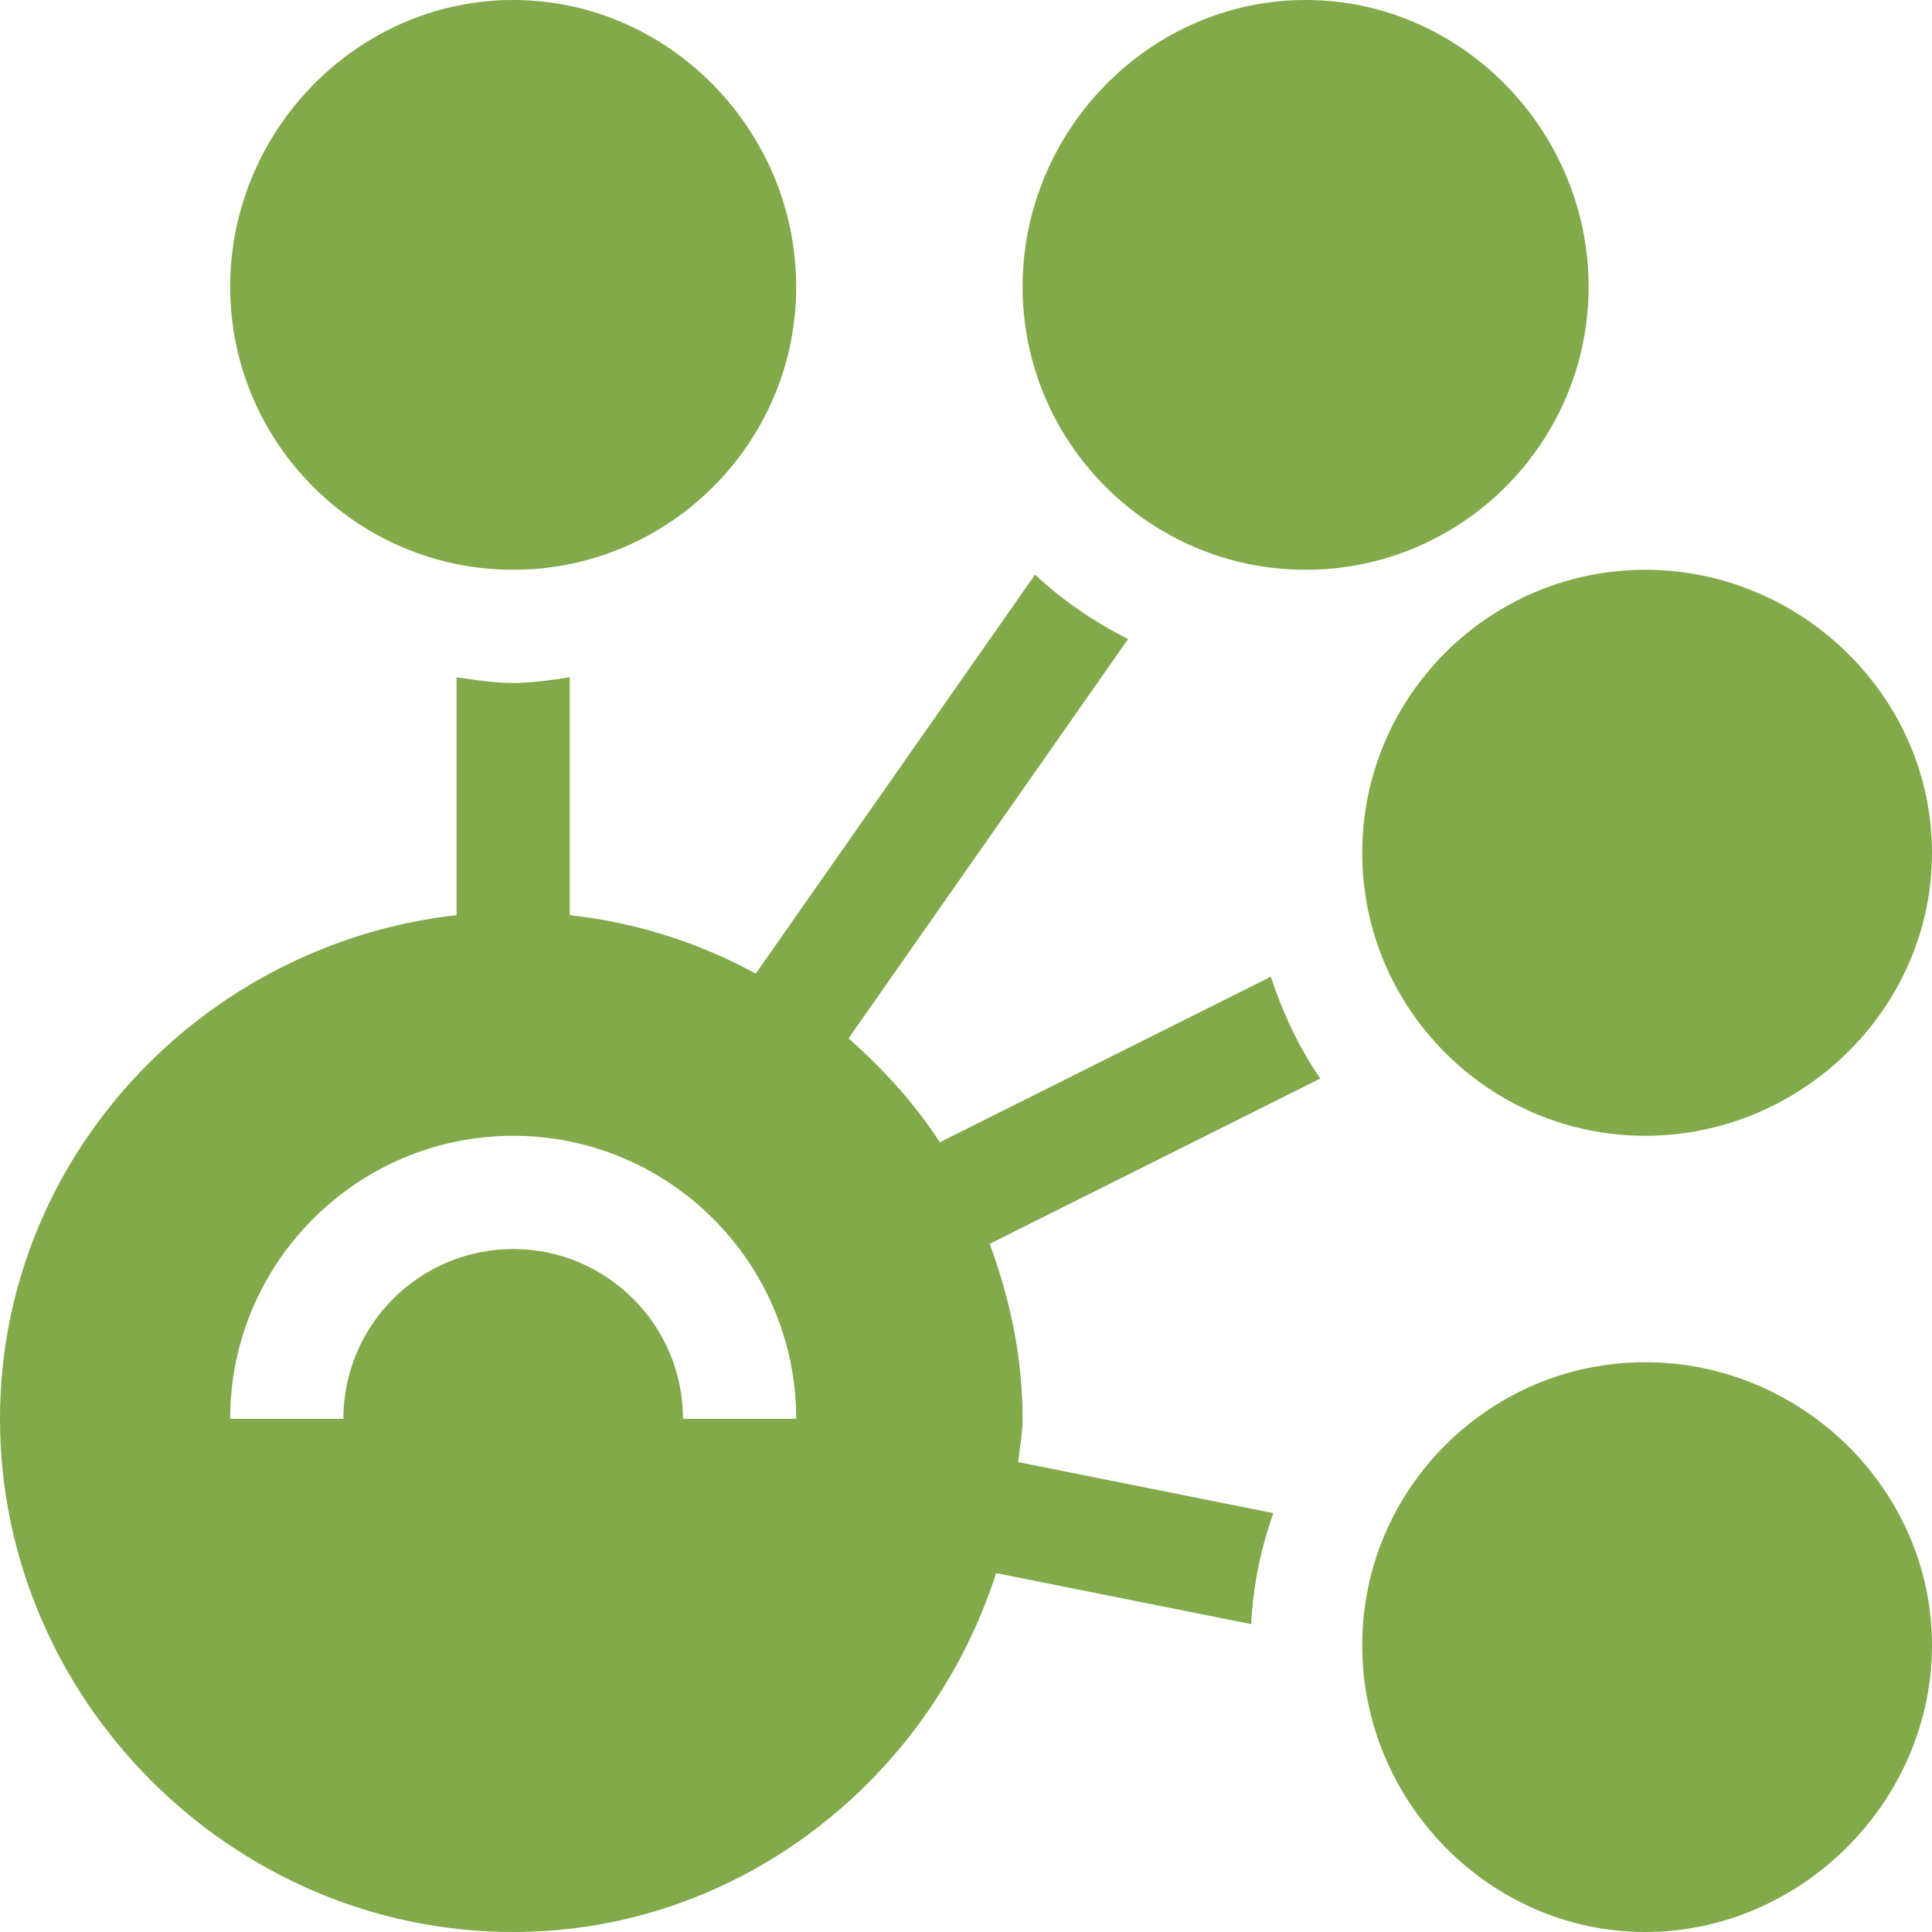 <svg width="115" height="115" viewBox="0 0 115 115" fill="none" xmlns="http://www.w3.org/2000/svg">
<g clip-path="url(#clip0_311_1810)">
<path d="M13.701 17.07C13.701 26.359 21.259 33.916 30.547 33.916C39.835 33.916 47.393 26.359 47.393 17.07C47.393 7.782 39.835 0 30.547 0C21.259 0 13.701 7.782 13.701 17.07Z" fill="#82AA4B"></path>
<path d="M94.561 17.07C94.561 7.782 87.003 0 77.715 0C68.427 0 60.869 7.782 60.869 17.07C60.869 26.359 68.427 33.916 77.715 33.916C87.003 33.916 94.561 26.359 94.561 17.07Z" fill="#82AA4B"></path>
<path d="M97.93 33.916C88.641 33.916 81.084 41.473 81.084 50.762C81.084 60.05 88.641 67.607 97.93 67.607C107.218 67.607 115 60.05 115 50.762C115 41.473 107.218 33.916 97.93 33.916Z" fill="#82AA4B"></path>
<path d="M97.93 81.084C88.641 81.084 81.084 88.641 81.084 97.93C81.084 107.218 88.641 115 97.93 115C107.218 115 115 107.218 115 97.93C115 88.641 107.218 81.084 97.93 81.084Z" fill="#82AA4B"></path>
<path d="M30.547 115C44.045 115 55.375 105.852 59.294 93.638L74.472 96.675C74.597 94.366 75.05 92.156 75.795 90.068L60.609 87.03C60.683 86.166 60.869 85.336 60.869 84.453C60.869 80.779 60.114 77.301 58.911 74.04L78.594 64.198C77.312 62.359 76.364 60.305 75.644 58.138L55.944 67.989C54.434 65.669 52.577 63.634 50.51 61.809L67.149 38.039C65.122 37.013 63.249 35.745 61.61 34.203L44.984 57.954C41.618 56.112 37.898 54.919 33.916 54.471V40.314C32.806 40.475 31.701 40.654 30.547 40.654C29.393 40.654 28.288 40.475 27.178 40.314V54.471C12.058 56.172 0 68.886 0 84.453C0 101.174 13.826 115 30.547 115ZM30.547 67.607C39.835 67.607 47.393 75.165 47.393 84.453H40.654C40.654 78.88 36.12 74.346 30.547 74.346C24.973 74.346 20.439 78.88 20.439 84.453H13.701C13.701 75.165 21.259 67.607 30.547 67.607Z" fill="#82AA4B"></path>
</g>
<defs>
<clipPath id="clip0_311_1810">
<rect width="115" height="115" fill="white"></rect>
</clipPath>
</defs>
</svg>
